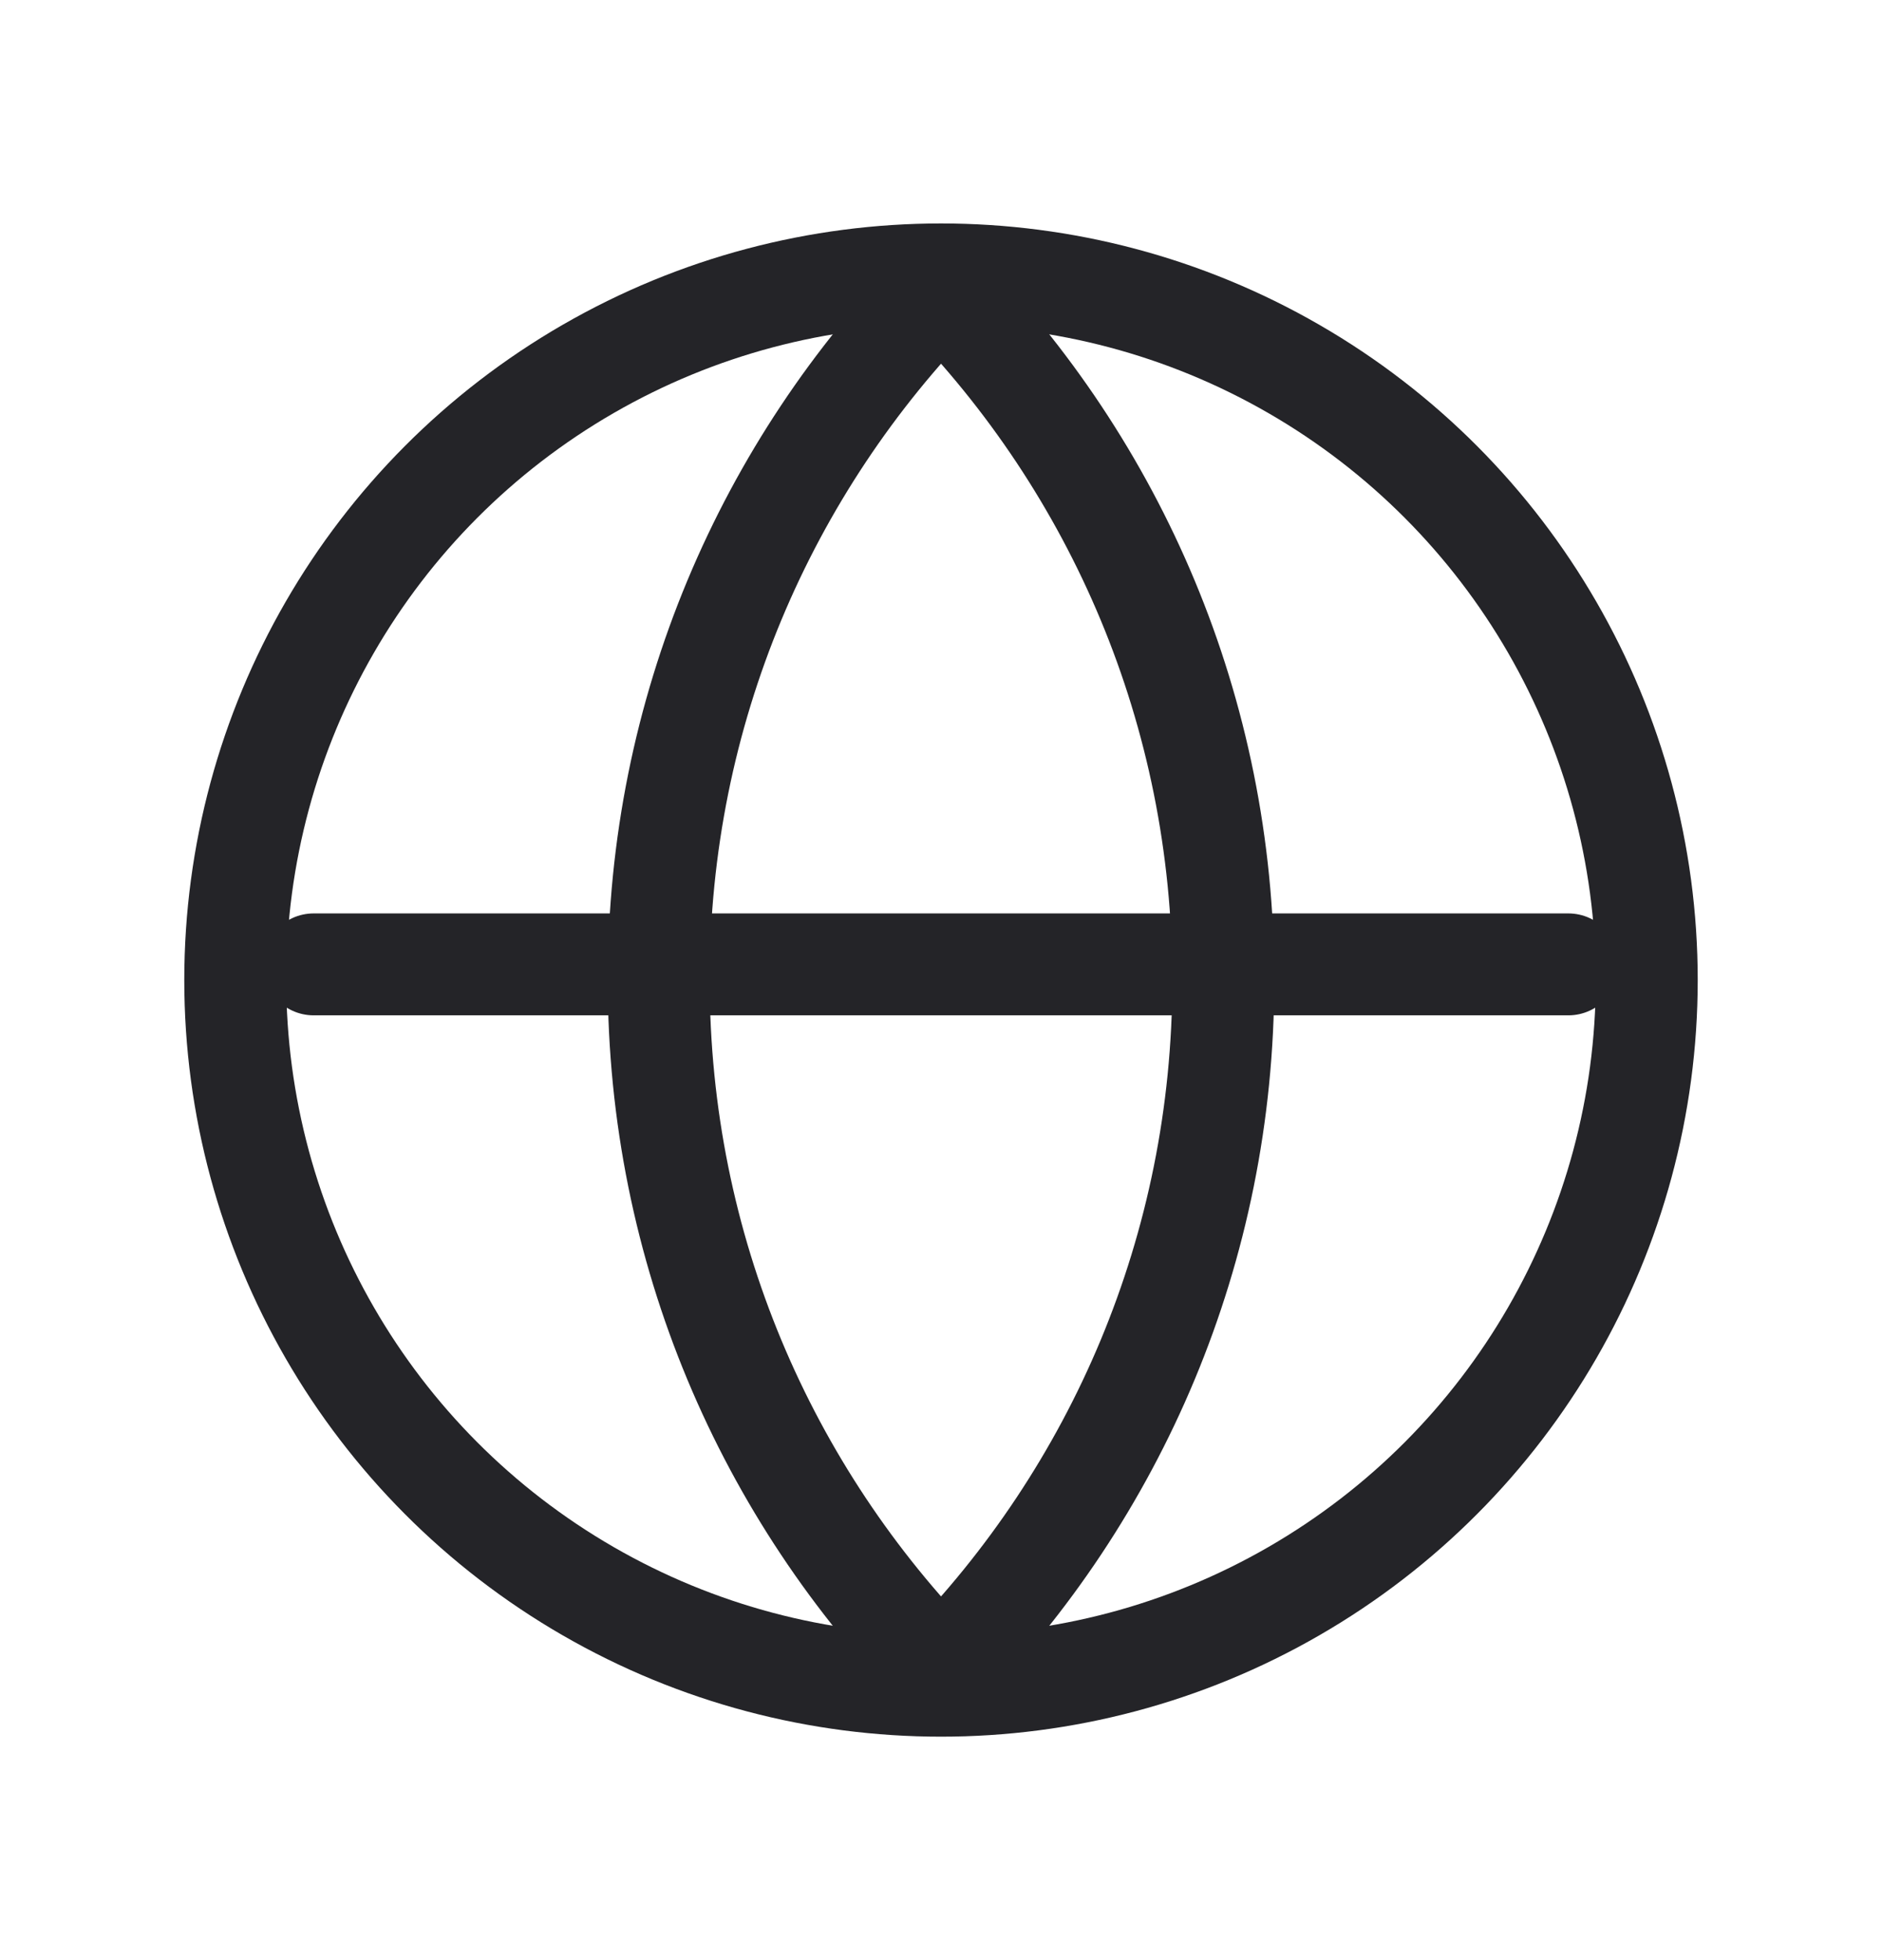 <svg width="24" height="25" viewBox="0 0 24 25" fill="none" xmlns="http://www.w3.org/2000/svg">
<path d="M4 12.3L20 12.3" stroke="#242428" stroke-width="1.3" stroke-linecap="round" stroke-linejoin="round"/>
<circle cx="12" cy="12.5" r="9" stroke="#242428" stroke-width="1.3" stroke-linecap="round" stroke-linejoin="round"/>
<path d="M12 21.318L11.536 21.773C11.658 21.898 11.826 21.968 12 21.968C12.175 21.968 12.342 21.898 12.465 21.773L12 21.318ZM12 3.682L12.465 3.227C12.342 3.102 12.175 3.032 12 3.032C11.826 3.032 11.658 3.102 11.536 3.227L12 3.682ZM14.95 12.5C14.95 15.756 13.649 18.707 11.536 20.863L12.465 21.773C14.806 19.384 16.25 16.11 16.25 12.5H14.95ZM11.536 4.137C13.649 6.293 14.95 9.244 14.95 12.5H16.25C16.25 8.89 14.806 5.616 12.465 3.227L11.536 4.137ZM9.05 12.5C9.05 9.244 10.352 6.293 12.465 4.137L11.536 3.227C9.195 5.616 7.75 8.89 7.75 12.5H9.05ZM12.465 20.863C10.352 18.707 9.05 15.756 9.05 12.5H7.75C7.75 16.11 9.195 19.384 11.536 21.773L12.465 20.863Z" fill="#242428"/>
</svg>
